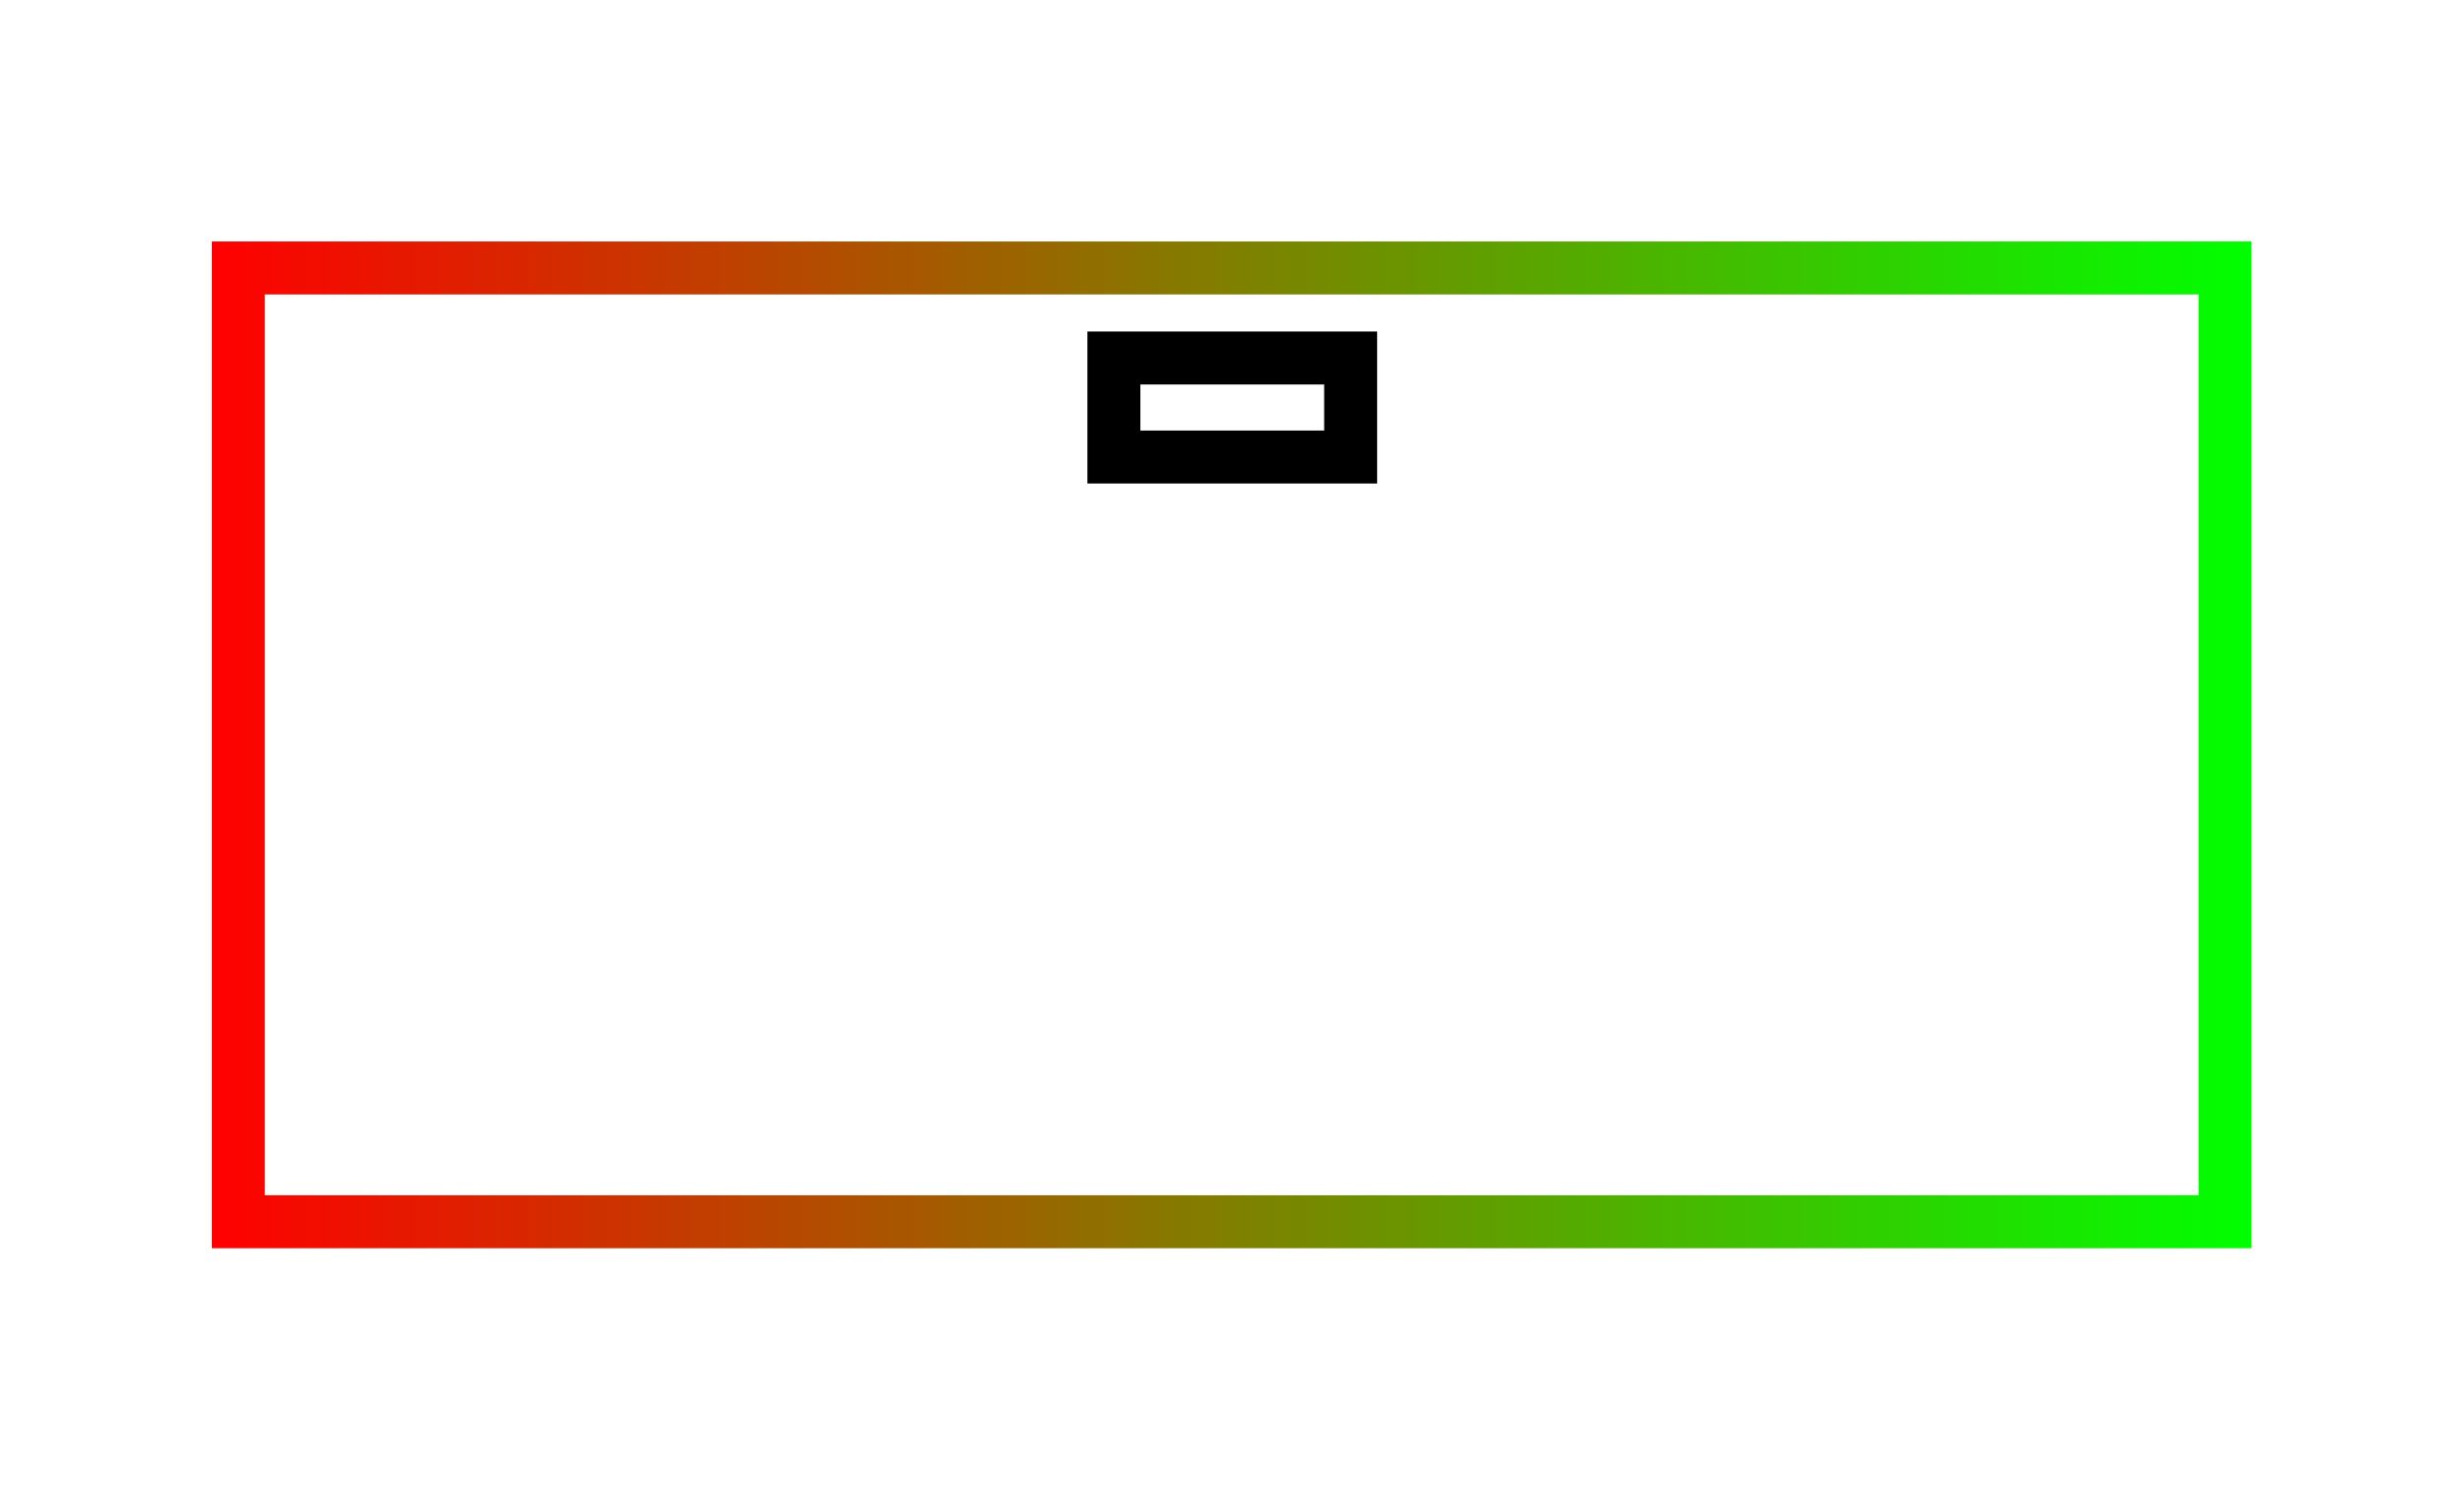 <?xml version="1.0" encoding="utf-8"?>
<!-- Generator: Adobe Illustrator 27.1.1, SVG Export Plug-In . SVG Version: 6.00 Build 0)  -->
<svg version="1.1" id="Layer_1" xmlns="http://www.w3.org/2000/svg" xmlns:xlink="http://www.w3.org/1999/xlink" x="0px" y="0px"
	 viewBox="0 0 46.52 28.12" style="enable-background:new 0 0 46.52 28.12;" xml:space="preserve">
<style type="text/css">
	.st0{fill:none;stroke:url(#SVGID_1_);stroke-miterlimit:10;}
	.st1{fill:none;stroke:#000000;stroke-miterlimit:10;}
</style>
<g>
	<linearGradient id="SVGID_1_" gradientUnits="userSpaceOnUse" x1="4.004" y1="14.062" x2="42.514" y2="14.062">
		<stop  offset="0" style="stop-color:#FF0000"/>
		<stop  offset="1" style="stop-color:#00FF00"/>
	</linearGradient>
	<path class="st0" d="M42.01,5.06H4.5v18.01h37.51V5.06z"/>
	<rect x="21.03" y="6.76" class="st1" width="4.47" height="1.87"/>
</g>
</svg>
